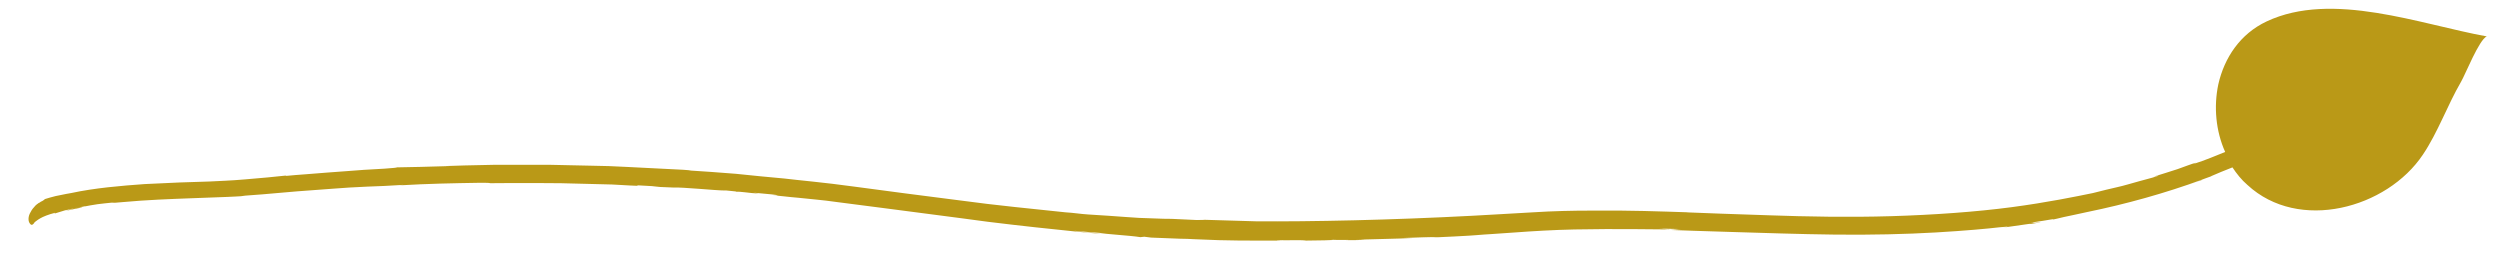 <?xml version="1.0" encoding="utf-8"?>
<!-- Generator: Adobe Illustrator 16.0.0, SVG Export Plug-In . SVG Version: 6.00 Build 0)  -->
<!DOCTYPE svg PUBLIC "-//W3C//DTD SVG 1.1//EN" "http://www.w3.org/Graphics/SVG/1.1/DTD/svg11.dtd">
<svg version="1.1" id="Layer_1" xmlns="http://www.w3.org/2000/svg" xmlns:xlink="http://www.w3.org/1999/xlink" x="0px" y="0px"
	 width="584px" height="59.3px" viewBox="0 0 584 59.3" style="enable-background:new 0 0 584 59.3;" xml:space="preserve">
<style type="text/css">
<![CDATA[
	.st0{fill:#BA9917;}
	.st1{fill:#C2A531;}
	.st2{fill-rule:evenodd;clip-rule:evenodd;fill:#BA9917;}
]]>
</style>
<g>
	<path class="st2" d="M320.1,205.7c0,0-0.1,0-0.1,0C320,205.7,320.1,205.7,320.1,205.7z"/>
	<path class="st2" d="M521.5,155.2c-5.2,4.3-7.5,10.7-7.3,17c0.2,4.8,1.7,9.6,4.5,13.6c-0.7,0.3-1.4,0.6-2.1,0.9
		c0,0-0.2,0.1-0.5,0.2c-0.3,0.1-0.6,0.3-1,0.5c-0.8,0.3-1.5,0.6-1.5,0.6c-1.9,0.7-4.5,1.7-7.7,2.7c-1.6,0.5-3.3,1.1-5.2,1.6
		c-1.9,0.5-3.8,1.1-6,1.6c-8.4,2-18.4,3.7-28.6,4.6c-20.3,1.9-40.8,1.3-49.1,1.2l0.6,0c-6.4-0.1-14.4-0.3-23.2-0.5
		c-4.4-0.1-9.1-0.1-13.9,0c-2.4,0-4.8,0.1-7.3,0.2c-2.4,0.1-4.9,0.2-7.3,0.4c-19.4,1.2-39,1.8-52.1,1.8c-4-0.1-9.6-0.1-13.8-0.2
		c2.3,0.1,1.5,0.1-0.3,0.1c-6.4-0.2-6.6-0.1-6.9-0.1c-0.2,0-0.5,0.1-7-0.2c-1.9-0.1-4.4-0.2-7.4-0.3c-3-0.2-6.5-0.5-10.4-0.7
		c-1.9-0.1-3.9-0.3-6-0.6c-2.1-0.2-4.2-0.4-6.3-0.7c-2.2-0.2-4.3-0.5-6.5-0.7c-1.1-0.1-2.2-0.2-3.3-0.4l-3.3-0.4
		c-8.9-1.2-17.7-2.3-25.2-3.3c-3.7-0.5-7.1-0.9-10-1.3c-2.9-0.4-5.2-0.6-6.9-0.8c-7.2-0.6-16.1-1.7-23.1-2l0.7,0
		c-3.8-0.3-16.3-1.1-29.1-1.4c-3.2-0.1-6.4-0.2-9.5-0.2c-3.1,0-6,0-8.7,0c-5.4,0-9.7,0.2-11.9,0.2l1.2,0c-7.7,0.3-6.6,0-12.7,0.3
		c0.8,0.1-5.8,0.5-8.3,0.6l0.1,0c-1.9,0.1-5,0.4-8.3,0.6c-3.4,0.3-7.1,0.5-10.2,0.8l0.2-0.1c-2.6,0.3-6.3,0.6-9.9,0.9
		c-0.9,0.1-1.8,0.2-2.6,0.2c-0.8,0.1-1.6,0.1-2.3,0.2c-1.5,0.1-2.8,0.1-3.7,0.2c-4.3,0.1-9.7,0.3-15.5,0.6c-5.8,0.4-12,0.9-17.7,2
		c0,0-1.9,0.3-3.7,0.7c-0.9,0.2-1.9,0.5-2.6,0.7c-0.7,0.2-1.2,0.4-1.2,0.4c0,0-0.3,0.1-0.5,0.3c-0.3,0.1-0.5,0.3-0.5,0.3
		s-0.2,0.1-0.4,0.4c-0.3,0.3-0.6,0.6-0.9,1.1c-0.3,0.5-0.6,1.1-0.7,1.6c-0.1,0.6,0,1.1,0.1,1.4c0.2,0.3,0.4,0.5,0.6,0.4
		c0.1,0,0.2-0.1,0.3-0.2c0.1-0.1,0.2-0.2,0.4-0.4c0.3-0.2,0.6-0.5,1.4-0.9c0.8-0.4,2-0.9,3.7-1.3l-0.2,0.2c0,0,0.6-0.2,1.3-0.4
		c0.7-0.2,1.4-0.4,1.4-0.4c3.4-0.7,5-1,4.7-0.9c0,0-1.2,0.2-2.3,0.4c-1.2,0.2-2.3,0.5-2.3,0.5c3.4-0.7,1-0.2-0.2,0.2
		c1.4-0.3,2.8-0.6,3.9-0.8c0.7-0.2-0.5,0-1,0.1c1.8-0.4,4.4-0.9,6.7-1.1c3.6-0.4,0.2,0.1,4.5-0.3c5.6-0.5,11.1-0.7,16.7-0.9
		c2.8-0.1,5.6-0.2,8.4-0.3c0.7,0,1.4-0.1,2.2-0.1l2.1-0.2l4.2-0.3c2.8-0.2,5.5-0.5,8.3-0.7c2.8-0.2,5.6-0.4,8.4-0.5
		c5.6-0.4,11.2-0.6,16.9-0.9c0.5,0-0.1,0-0.8,0.1c3.4-0.2,6.7-0.3,9.8-0.4c3.2-0.1,6.2-0.2,9.4-0.2c1.7,0,2.2,0.1,2.7,0.1
		c-0.3,0,1.8,0,5,0c1.6,0,3.5,0,5.5,0c2,0,4.2,0.1,6.4,0.1c4.4,0.1,8.9,0.1,12.3,0.4c3.4,0.2,5.7,0.3,5.9,0.3l0.4-0.1
		c6.7,0.3,2,0.2,8.2,0.6c2.5,0,10.3,0.7,12.5,0.8c0,0,0.2,0,0.4,0.1c0.3,0,0.6,0.1,1,0.1c0.7,0.1,1.4,0.2,1.3,0.2
		c0.9,0,3.1,0.3,5.1,0.5c0.7,0-0.5-0.1-1-0.2l4.4,0.4c1.7,0.2,2.1,0.3,0.3,0.2c1.4,0.2,3.6,0.4,6.2,0.7c2.6,0.3,5.8,0.7,9.3,1.2
		c7,0.9,15.3,2,23.7,3.1c8.4,1.2,16.9,2,24,2.8c1.8,0.2,3.5,0.4,5.1,0.5c1.6,0.1,3.1,0.2,4.5,0.3c2.7,0.2,5,0.4,6.6,0.5
		c-1.6-0.2-5.5-0.4-6.9-0.7c3.3,0.2,4.9,0.4,6.3,0.4c1.3,0.4,7.3,0.4,9.8,0.8l1-0.1l1.6,0.2c3.6,0.2,5.7,0.1,6.9,0.2
		c1.2,0,1.6,0,1.9,0c0.6,0,1,0.1,7.5,0.2c7.4,0,11-0.1,15.1-0.1c-0.7,0-2,0-0.2-0.1c0.3,0.1,5.1-0.2,6.1-0.1c0.9,0,3-0.1,4.5-0.1
		c1.5-0.1,2.5-0.1,1.5-0.2c1,0,6.5-0.1,3.3,0.1c1.8-0.1,3.6-0.1,5-0.2l-2.4,0c6.2-0.2,9.6-0.3,13.7-0.6l-2.3,0
		c3.7-0.2,6.8-0.3,8.3-0.3l-3.8,0.2c6.2-0.3,9.9-0.6,15-0.9l-1.8,0.1c1.7-0.1,5-0.4,9.2-0.5c4.2-0.2,9.3-0.2,14.3-0.2
		c10.1,0,20.2,0.3,23.2,0.2l-2.8-0.2l5.2,0c-0.6,0-2.5,0.3-3,0.3c5.6,0.1,22.8,0.6,40.1-0.2c8.6-0.4,17.2-1.2,24.2-2.1
		c7-1,12.5-2.1,15.1-2.6c4.1-0.9,0.8,0,0.7,0c2.5-0.6,3-0.7,3.4-0.9c0.5-0.1,0.8-0.2,2.9-0.8c1.1-0.3-0.2,0.2-0.9,0.3
		c1.8-0.5,3.5-0.9,3.7-1c-2.3,0.6-1.4,0.2-2.4,0.4c0,0,1.3-0.4,2.7-0.7c0.7-0.2,1.3-0.4,1.8-0.5c0.5-0.2,0.8-0.3,0.8-0.3l-0.2,0.2
		c1.2-0.4,3-1.1,8.1-3c2.7-1,5.5-2.1,8.3-3.4c1.6,1.6,3.4,3,5.4,4.1c14.3,7.8,32.9-2.7,38-17c2.1-5.9,2.7-12.6,4.4-18.7
		c0.6-1.9,1.7-10.5,3.2-11.8C556.4,147,534.6,144.4,521.5,155.2z"/>
</g>
<g>
	<g>
		<path class="st1" d="M45.7,312.9c0.4-0.3,1.2-0.8,2.2-1.2c1.1-0.4,2.3-0.8,3.6-1.1c-1,0.2-2,0.5-3,0.8
			C47.5,311.8,46.3,312.3,45.7,312.9z"/>
		<path class="st1" d="M51.6,310.5C51.6,310.5,51.6,310.5,51.6,310.5C51.6,310.5,51.5,310.6,51.6,310.5
			C51.5,310.6,51.5,310.6,51.6,310.5z"/>
		<path class="st1" d="M582.9,283.7c-0.6,0.3-1.3,0.7-2,1.1C581.6,284.5,582.3,284.1,582.9,283.7z"/>
		<path class="st0" d="M185.2,267.3l0.4-0.1c6.6,0.3,1.9,0.3,8,0.5c2.4-0.1,10.1,0.7,12.2,0.7c0,0,0.2,0,0.4,0c0.3,0,0.6,0.1,1,0.1
			c0.7,0.1,1.4,0.1,1.3,0.2c0.9-0.1,3,0.3,4.9,0.4c0.7,0-0.5-0.1-1-0.2l4.3,0.4c1.7,0.2,2.1,0.3,0.3,0.2c1.4,0.1,3.5,0.4,6,0.6
			c2.6,0.3,5.6,0.5,9,1c6.8,0.9,14.9,1.9,23.1,3c4.1,0.5,8.2,1.1,12.1,1.6c3.9,0.5,7.7,0.9,11.2,1.3c6.9,0.7,12.6,1.4,15.6,1.5
			c-0.8-0.1-2.1-0.2-3.4-0.3c-1.3-0.1-2.6-0.3-3.3-0.4c3.2,0.3,4.7,0.4,6.1,0.5c1.2,0.3,7.1,0.6,9.5,1l0.9-0.1l1.6,0.2
			c7.1,0.3,7.9,0.3,8.5,0.3c0.6,0,1,0.1,7.3,0.3c3.6,0.1,6.3,0.1,8.6,0.1c2.3,0,4.2,0,6.2,0c-0.6,0-2.2-0.1-0.3-0.1
			c0.3,0.1,5-0.1,5.9,0.1c1.8,0,7.8-0.1,5.8-0.2c1,0.1,6.3,0,3.2,0.1c1.8,0,3.5,0,4.8-0.1l-2.3,0c6.1-0.2,9.4-0.2,13.3-0.4l-2.2,0
			c3.6-0.1,6.7-0.3,8.1-0.2l-3.7,0.2c6-0.3,9.6-0.4,14.6-0.8l-1.8,0.1c1.6-0.1,4.9-0.3,9-0.6c4.1-0.3,9-0.6,13.9-0.7
			c9.8-0.2,19.6,0,22.5,0l-2.7-0.2l5,0.1c-0.6,0-2.4,0.3-2.9,0.2c2.7,0.1,8.2,0.3,15.2,0.5c6.9,0.2,15.3,0.5,23.7,0.6
			c8.4,0.1,16.7-0.1,23.6-0.5c6.9-0.4,12.3-0.9,14.8-1.2c4-0.4,0.8,0.1,0.7,0.1c4.9-0.7,2.1-0.3,6.3-0.9c1.1-0.1-0.2,0.1-0.9,0.2
			c1.8-0.3,3.5-0.5,3.6-0.6c-2.3,0.3-1.3,0-2.3,0.1c0,0,1.3-0.2,2.7-0.4c0.7-0.1,1.3-0.2,1.8-0.3c0.5-0.1,0.8-0.1,0.8-0.1l-0.2,0.1
			c0.6-0.1,1.3-0.3,2.6-0.6c1.3-0.3,3-0.6,5.6-1.2c8.8-1.8,18.2-4.4,26.6-7.5c-0.1,0.1-1.9,0.8-3.7,1.4c1.1-0.4,2.9-1,3.9-1.4
			c-2.1,0.6,3.5-1.3,1.9-0.8c6.1-2.5,14-5.7,19.1-8.5c0.2-0.2,2.6-2.4,4.9-4.5c0.6-0.5,1.1-1.1,1.7-1.6c0.5-0.5,1-1,1.4-1.4
			c0.8-0.8,1.3-1.4,1.3-1.5c1.5-0.9,3.1-1.8,3.6-2c-0.4,0.2-3.5,1.9-5.1,2.8l-0.2,0.3c-3.7,2.1-0.9,0.4-4.6,2.4
			c-0.3,0,3.2-1.7,6.1-3.5c-2.6,1.5-5.4,2.9-6.4,3.5c-2.5,1.3,0.2-0.3-2.8,1.3c-2.2,1.1-5,2.6-7.6,3.7l0,0c-3.2,1.3-5.5,2.5-7.9,3.4
			c-2.4,1-4.6,1.9-7.6,2.9l0.6-0.3c-1.1,0.3-2.6,0.9-4.3,1.5c-1.8,0.6-3.8,1.2-5.7,1.8c1.1-0.3,2.1-0.5-0.2,0.2
			c-2.2,0.6-4.1,1.1-5.8,1.6c-1.7,0.5-3.3,0.8-4.9,1.2c0,0-0.8,0.2-1.6,0.4c-0.8,0.2-1.6,0.4-1.6,0.4c-3.9,0.8-10.7,2.2-19,3.3
			c-8.3,1.1-18.2,1.8-28.1,2.1c-9.9,0.3-19.9,0.1-28.4-0.2c-8.5-0.3-15.5-0.5-19.6-0.7l0.6,0c-6.2-0.2-14-0.5-22.7-0.4
			c-4.3,0-8.9,0.1-13.6,0.4c-4.6,0.3-9.3,0.5-14.1,0.8c-18.9,1-37.9,1.4-50.6,1.3c-4-0.1-9.4-0.3-13.5-0.4c2.3,0.1,1.5,0.1-0.3,0.1
			c-12.5-0.6-0.8,0-13.5-0.5c-1.8-0.1-4.3-0.3-7.2-0.5c-1.5-0.1-3.1-0.2-4.7-0.3c-1.7-0.1-3.5-0.4-5.3-0.5
			c-7.4-0.8-16.1-1.6-24.8-2.8c-8.6-1.1-17.2-2.2-24.5-3.2c-7.2-1-13.2-1.5-16.4-1.9c-3.5-0.3-7.4-0.7-11.3-1.1
			c-3.9-0.3-7.8-0.6-11.2-0.8l0.7,0c-1.8-0.2-5.8-0.3-10.9-0.6c-2.5-0.1-5.3-0.3-8.3-0.4c-2.9-0.1-6-0.1-9.1-0.2
			c-1.5,0-3.1-0.1-4.6-0.1c-1.5,0-3.1,0-4.6,0c-3,0-5.8,0-8.5,0c-5.2,0.1-9.4,0.2-11.6,0.3l1.1,0c-7.4,0.2-6.4,0.2-12.3,0.3
			c0.8,0.1-5.6,0.5-8,0.6l0.1,0c-1.8,0.1-4.8,0.4-8.1,0.6c-3.3,0.3-6.9,0.5-9.9,0.8l0.2-0.1c-2.5,0.3-6.1,0.6-9.6,0.9
			c-3.3,0.3-6.6,0.4-8.4,0.5c-4.1,0.1-9.4,0.3-15.1,0.6c-5.6,0.4-11.6,0.9-17.2,2.1c0,0-1.8,0.3-3.6,0.7c-0.9,0.2-1.8,0.5-2.5,0.7
			c-0.7,0.2-1.2,0.4-1.2,0.4s-0.3,0.1-0.5,0.3c-0.3,0.1-0.5,0.3-0.5,0.3s-0.2,0.1-0.4,0.4c-0.2,0.3-0.6,0.6-0.9,1.1
			c-0.3,0.5-0.6,1-0.7,1.6c-0.1,0.6,0,1.1,0.2,1.4c0.2,0.3,0.4,0.5,0.6,0.4c0.1,0,0.2-0.1,0.3-0.2c0.1-0.1,0.2-0.2,0.3-0.4
			c0.3-0.2,0.6-0.5,1.3-0.9c0.7-0.4,1.9-0.9,3.5-1.3l-0.2,0.2c0,0,0.6-0.2,1.3-0.4c0.7-0.2,1.3-0.4,1.3-0.4c3.3-0.7,4.8-1,4.6-0.9
			c0,0-1.1,0.2-2.3,0.4c-1.1,0.2-2.2,0.5-2.2,0.5c3.3-0.7,1-0.2-0.2,0.2c1.3-0.3,2.7-0.6,3.8-0.8c0.7-0.2-0.5,0-1,0.1
			c1.8-0.4,4.3-0.9,6.5-1.1c3.5-0.4,0.2,0.1,4.3-0.3c5.4-0.5,10.8-0.7,16.2-0.9c2.7-0.1,5.4-0.2,8.1-0.3l2.1-0.1
			c0.7,0,1.5-0.1,2.1-0.2l4-0.3c2.7-0.2,5.4-0.5,8.1-0.7c2.7-0.2,5.4-0.4,8.1-0.6c2.7-0.2,5.4-0.4,8.2-0.5c2.7-0.1,5.5-0.2,8.3-0.4
			c0.5,0-0.1,0-0.7,0.1c6.7-0.4,12.6-0.5,18.7-0.6c1.7,0,2.1,0,2.6,0.1c-0.5,0,7.9-0.1,16.5,0c4.3,0.1,8.6,0.2,11.9,0.3
			C182.8,267.2,185,267.3,185.2,267.3z"/>
	</g>
</g>
<path class="st2" d="M554.4,243.7c1.4-6.2,5.1-11.8,11.3-14.7c15.3-7.2,35.9,0.7,51.6,3.2c-1.8,0.9-5,8.9-6,10.6
	c-3.2,5.5-5.4,11.7-8.9,17c-8.4,12.7-29,18.2-41,7.1C554.9,261.1,552.6,251.9,554.4,243.7z"/>
<path class="st2" d="M529.5,5c-6.2,2.9-9.9,8.5-11.3,14.7c-1.1,5.2-0.6,10.9,1.6,15.8c-2.3,0.9-4.5,1.9-7.4,2.8l0.6-0.3
	c-1.1,0.3-2.6,0.9-4.3,1.5c-1.8,0.6-3.8,1.2-5.7,1.8c1.1-0.3,2.1-0.5-0.2,0.2c-2.2,0.6-4.1,1.1-5.8,1.6c-1.7,0.5-3.3,0.8-4.9,1.2
	c0,0-0.8,0.2-1.6,0.4c-0.8,0.2-1.6,0.4-1.6,0.4c-3.9,0.8-10.7,2.2-19,3.3c-8.3,1.1-18.2,1.8-28.1,2.1c-9.9,0.3-19.9,0.1-28.4-0.2
	c-8.5-0.3-15.5-0.5-19.6-0.7l0.6,0c-6.2-0.2-14-0.5-22.7-0.4c-4.3,0-8.9,0.1-13.6,0.4c-4.6,0.3-9.3,0.5-14.1,0.8
	c-18.9,1-37.9,1.4-50.6,1.3c-4-0.1-9.4-0.3-13.5-0.4c2.3,0.1,1.5,0.1-0.3,0.1c-12.5-0.6-0.8,0-13.5-0.5c-1.8-0.1-4.3-0.3-7.2-0.5
	c-1.5-0.1-3.1-0.2-4.7-0.3c-1.7-0.1-3.5-0.4-5.3-0.5c-7.4-0.8-16.1-1.6-24.8-2.8c-8.6-1.1-17.2-2.2-24.5-3.2
	c-7.2-1-13.2-1.5-16.4-1.9c-3.5-0.3-7.4-0.7-11.3-1.1c-3.9-0.3-7.8-0.6-11.2-0.8l0.7,0c-1.8-0.2-5.8-0.3-10.9-0.6
	c-2.5-0.1-5.3-0.3-8.3-0.4c-2.9-0.1-6-0.1-9.1-0.2c-1.5,0-3.1-0.1-4.6-0.1c-1.5,0-3.1,0-4.6,0c-3,0-5.8,0-8.5,0
	c-5.2,0.1-9.4,0.2-11.6,0.3l1.1,0c-7.4,0.2-6.4,0.2-12.3,0.3c0.8,0.1-5.6,0.5-8,0.6l0.1,0c-1.8,0.1-4.8,0.4-8.1,0.6
	c-3.3,0.3-6.9,0.5-9.9,0.8l0.2-0.1c-2.5,0.3-6.1,0.6-9.6,0.9c-3.3,0.3-6.6,0.4-8.4,0.5c-4.1,0.1-9.4,0.3-15.1,0.6
	c-5.6,0.4-11.6,0.9-17.2,2.1c0,0-1.8,0.3-3.6,0.7c-0.9,0.2-1.8,0.5-2.5,0.7C10.2,46.8,9.8,47,9.8,47c0,0-0.3,0.1-0.5,0.3
	c-0.3,0.1-0.5,0.3-0.5,0.3S8.6,47.7,8.3,48c-0.2,0.3-0.6,0.6-0.9,1.1c-0.3,0.5-0.6,1-0.7,1.6c-0.1,0.6,0,1.1,0.2,1.4
	c0.2,0.3,0.4,0.5,0.6,0.4c0.1,0,0.2-0.1,0.3-0.2c0.1-0.1,0.2-0.2,0.3-0.4c0.3-0.2,0.6-0.5,1.3-0.9c0.7-0.4,1.9-0.9,3.5-1.3l-0.2,0.2
	c0,0,0.6-0.2,1.3-0.4c0.7-0.2,1.3-0.4,1.3-0.4c3.3-0.7,4.8-1,4.6-0.9c0,0-1.1,0.2-2.3,0.4c-1.1,0.2-2.2,0.5-2.2,0.5
	c3.3-0.7,1-0.2-0.2,0.2c1.3-0.3,2.7-0.6,3.8-0.8c0.7-0.2-0.5,0-1,0.1c1.8-0.4,4.3-0.9,6.5-1.1c3.5-0.4,0.2,0.1,4.3-0.3
	c5.4-0.5,10.8-0.7,16.2-0.9c2.7-0.1,5.4-0.2,8.1-0.3l2.1-0.1c0.7,0,1.5-0.1,2.1-0.2l4-0.3c2.7-0.2,5.4-0.5,8.1-0.7
	c2.7-0.2,5.4-0.4,8.1-0.6c2.7-0.2,5.4-0.4,8.2-0.5c2.7-0.1,5.5-0.2,8.3-0.4c0.5,0-0.1,0-0.7,0.1c6.7-0.4,12.6-0.5,18.7-0.6
	c1.7,0,2.1,0,2.6,0.1c-0.5,0,7.9-0.1,16.5,0c4.3,0.1,8.6,0.2,11.9,0.3c3.3,0.2,5.6,0.3,5.7,0.3l0.4-0.1c6.6,0.3,1.9,0.3,8,0.5
	c2.4-0.1,10.1,0.7,12.2,0.7c0,0,0.2,0,0.4,0c0.3,0,0.6,0.1,1,0.1c0.7,0.1,1.4,0.1,1.3,0.2c0.9-0.1,3,0.3,4.9,0.4
	c0.7,0-0.5-0.1-1-0.2l4.3,0.4c1.7,0.2,2.1,0.3,0.3,0.2c1.4,0.1,3.5,0.4,6,0.6c2.6,0.3,5.6,0.5,9,1c6.8,0.9,14.9,1.9,23.1,3
	c4.1,0.5,8.2,1.1,12.1,1.6c3.9,0.5,7.7,0.9,11.2,1.3c6.9,0.7,12.6,1.4,15.6,1.5c-0.8-0.1-2.1-0.2-3.4-0.3c-1.3-0.1-2.6-0.3-3.3-0.4
	c3.2,0.3,4.7,0.4,6.1,0.5c1.2,0.3,7.1,0.6,9.5,1l0.9-0.1l1.6,0.2c7.1,0.3,7.9,0.3,8.5,0.3c0.6,0,1,0.1,7.3,0.3
	c3.6,0.1,6.3,0.1,8.6,0.1c2.3,0,4.2,0,6.2,0c-0.6,0-2.2-0.1-0.3-0.1c0.3,0.1,5-0.1,5.9,0.1c1.8,0,7.8-0.1,5.8-0.2
	c1,0.1,6.3,0,3.2,0.1c1.8,0,3.5,0,4.8-0.1l-2.3,0c6.1-0.2,9.4-0.2,13.3-0.4l-2.2,0c3.6-0.1,6.7-0.3,8.1-0.2l-3.7,0.2
	c6-0.3,9.6-0.4,14.6-0.8l-1.8,0.1c1.6-0.1,4.9-0.3,9-0.6c4.1-0.3,9-0.6,13.9-0.7c9.8-0.2,19.6,0,22.5,0l-2.7-0.2l5,0.1
	c-0.6,0-2.4,0.3-2.9,0.2c2.7,0.1,8.2,0.3,15.2,0.5c6.9,0.2,15.3,0.5,23.7,0.6c8.4,0.1,16.7-0.1,23.6-0.5c6.9-0.4,12.3-0.9,14.8-1.2
	c4-0.4,0.8,0.1,0.7,0.1c4.9-0.7,2.1-0.3,6.3-0.9c1.1-0.1-0.2,0.1-0.9,0.2c1.8-0.3,3.5-0.5,3.6-0.6c-2.3,0.3-1.3,0-2.3,0.1
	c0,0,1.3-0.2,2.7-0.4c0.7-0.1,1.3-0.2,1.8-0.3c0.5-0.1,0.8-0.1,0.8-0.1l-0.2,0.1c0.6-0.1,1.3-0.3,2.6-0.6c1.3-0.3,3-0.6,5.6-1.2
	c8.8-1.8,18.2-4.4,26.6-7.5c-0.1,0.1-1.9,0.8-3.7,1.4c1.1-0.4,2.9-1,3.9-1.4c-2.1,0.6,3.5-1.3,1.9-0.8c1.6-0.7,3.3-1.4,5.1-2.1
	c1,1.5,2.1,2.9,3.5,4.1c12,11.1,32.6,5.5,41-7.1c3.5-5.2,5.7-11.5,8.9-17c1-1.7,4.2-9.8,6-10.6C565.4,5.7,544.8-2.2,529.5,5z"/>
</svg>
